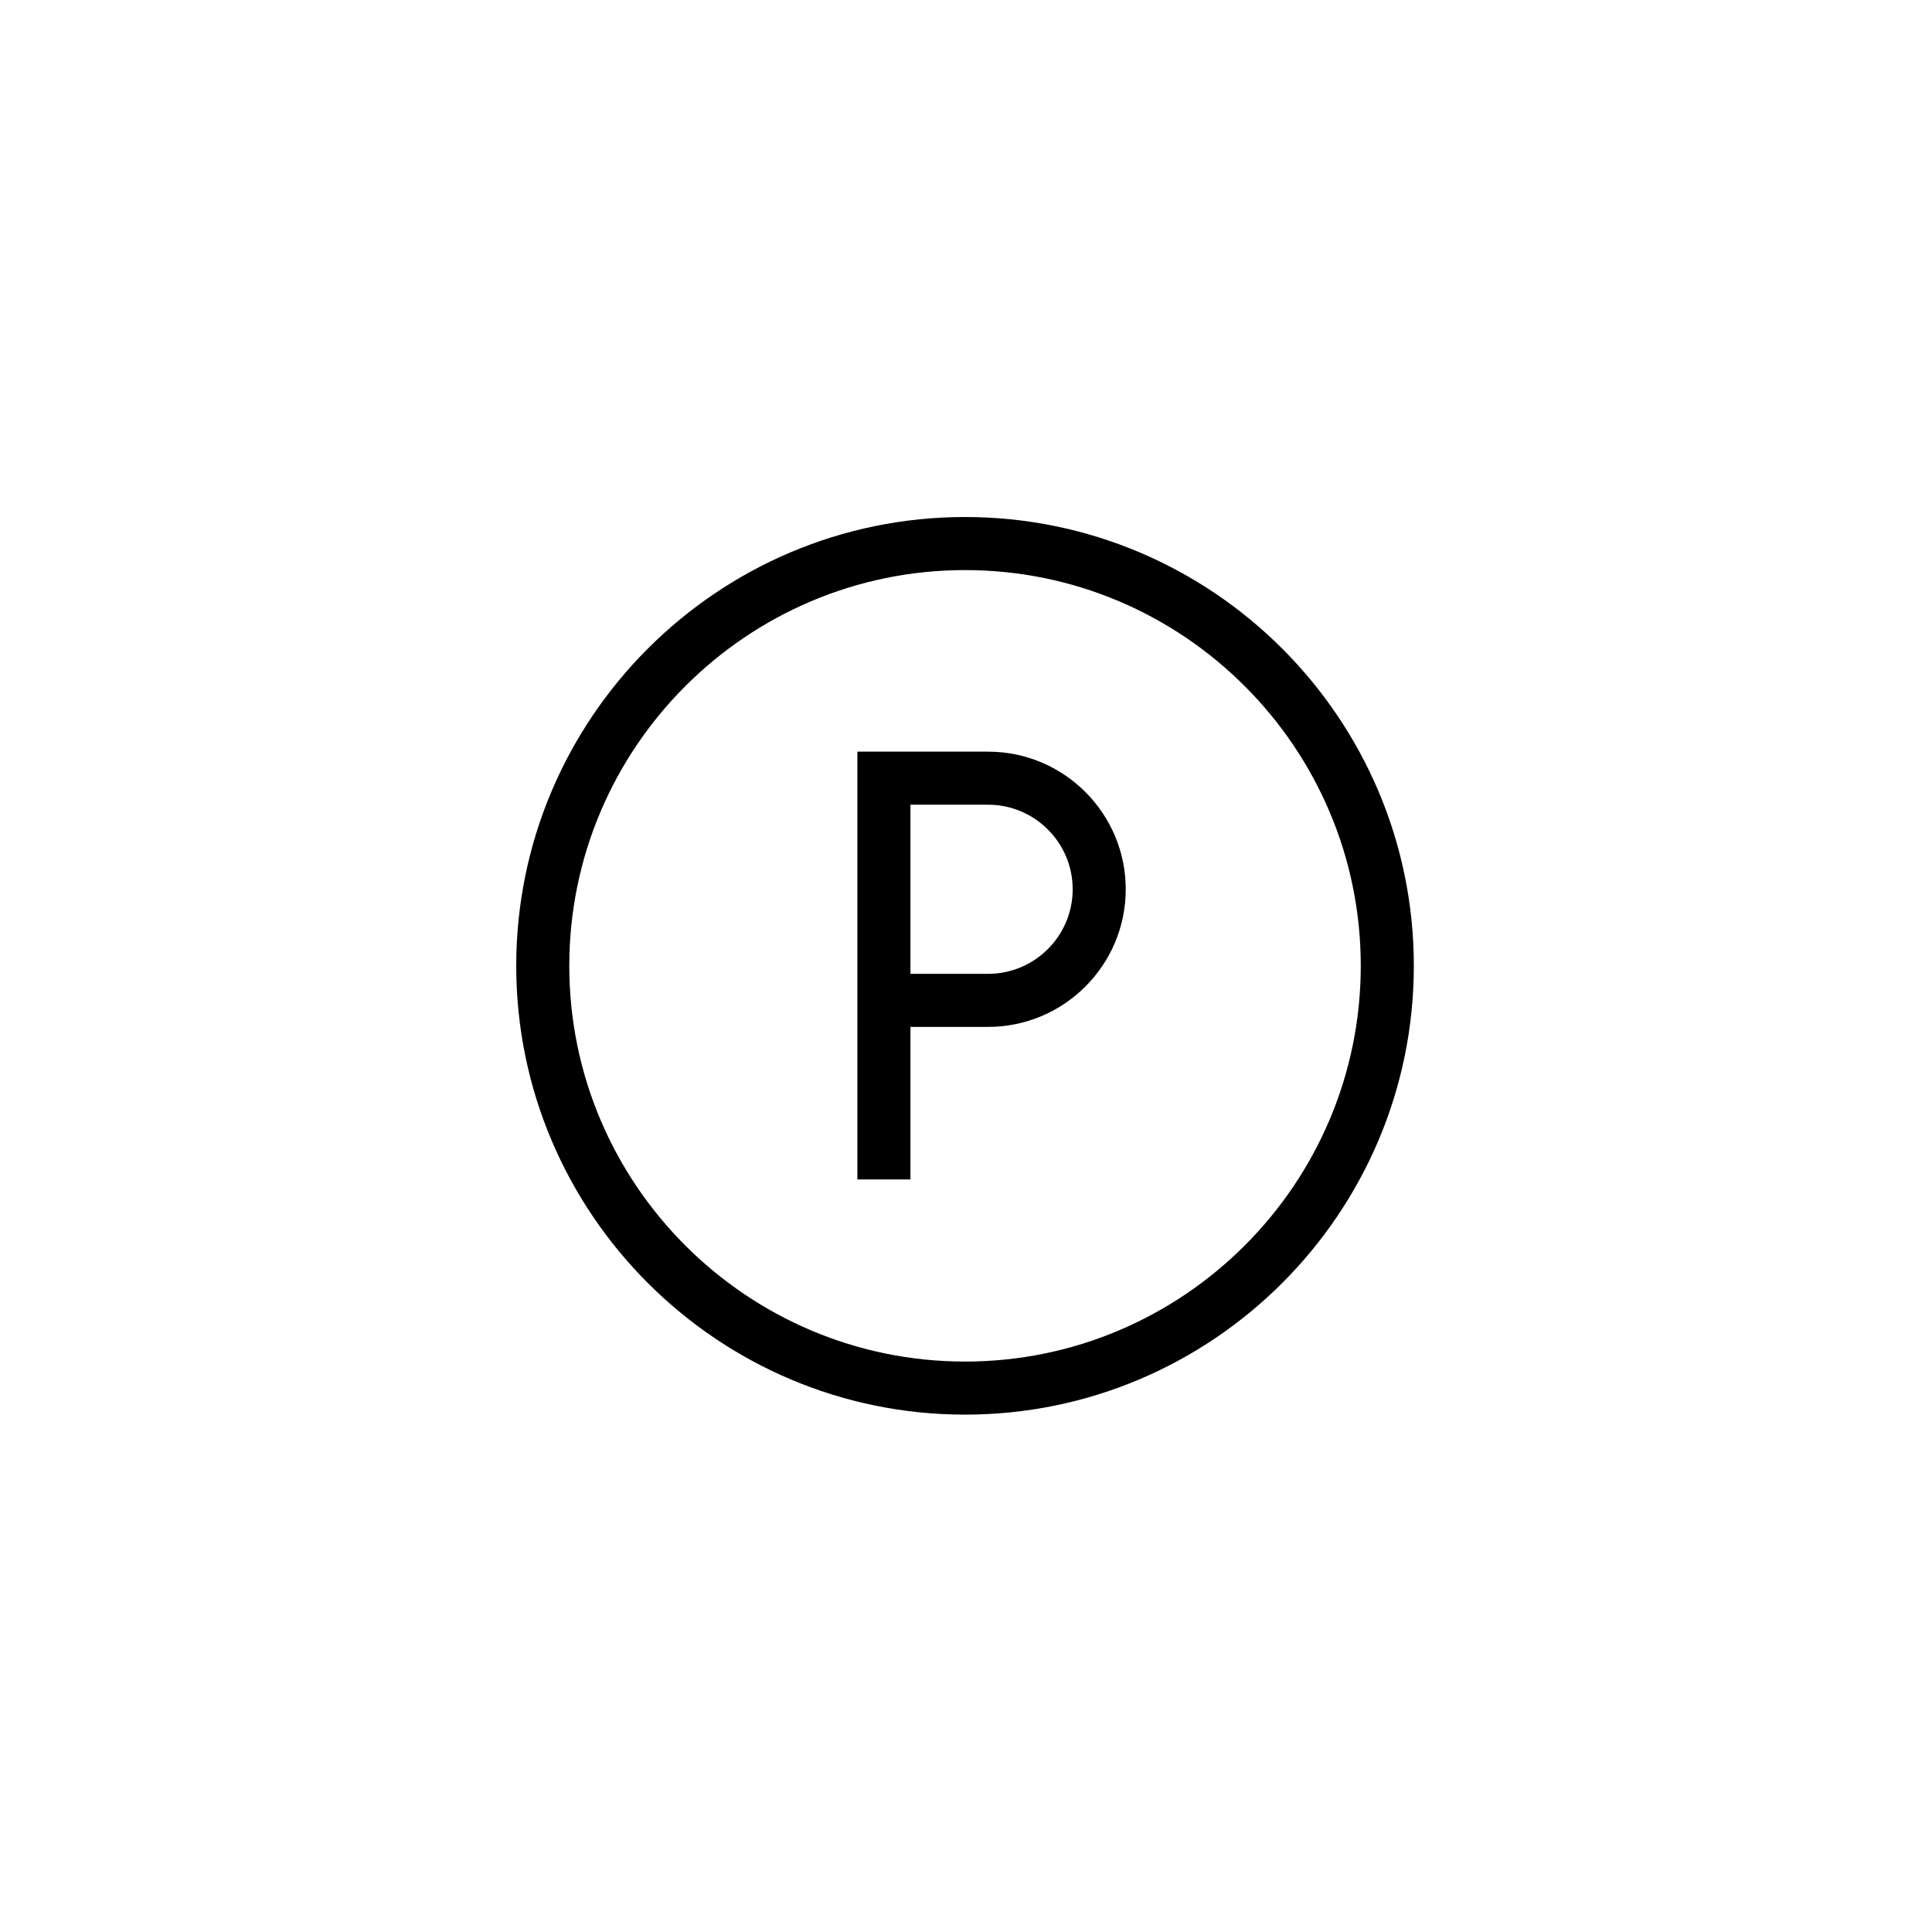 <svg xmlns="http://www.w3.org/2000/svg" width="500" height="500" viewBox="0 0 500 500"><g transform="translate(133.6,133.803)translate(116.15,116.151)rotate(0)translate(-116.15,-116.151) scale(3.433,3.433)" opacity="1"><defs class="defs"/><path transform="translate(-16.167,-16.187)" d="M50,83.854c-18.655,0 -33.833,-15.178 -33.833,-33.834c0,-18.655 15.178,-33.833 33.833,-33.833c18.655,0 33.833,15.178 33.833,33.833c0,18.657 -15.178,33.834 -33.833,33.834zM50,20.188c-16.45,0 -29.833,13.383 -29.833,29.833c0,16.45 13.383,29.833 29.833,29.833c16.45,0 29.833,-13.384 29.833,-29.834c0,-16.45 -13.383,-29.832 -29.833,-29.832zM41.885,66.125v-32.25h4v32.25zM51.74,54.625h-5.855v-4h5.855c3.516,0 6.375,-2.859 6.375,-6.375c0,-3.516 -2.859,-6.375 -6.375,-6.375h-5.855v-4h5.855c5.721,0 10.375,4.654 10.375,10.375c0,5.721 -4.654,10.375 -10.375,10.375z" fill="#000000" class="fill c1"/></g></svg>